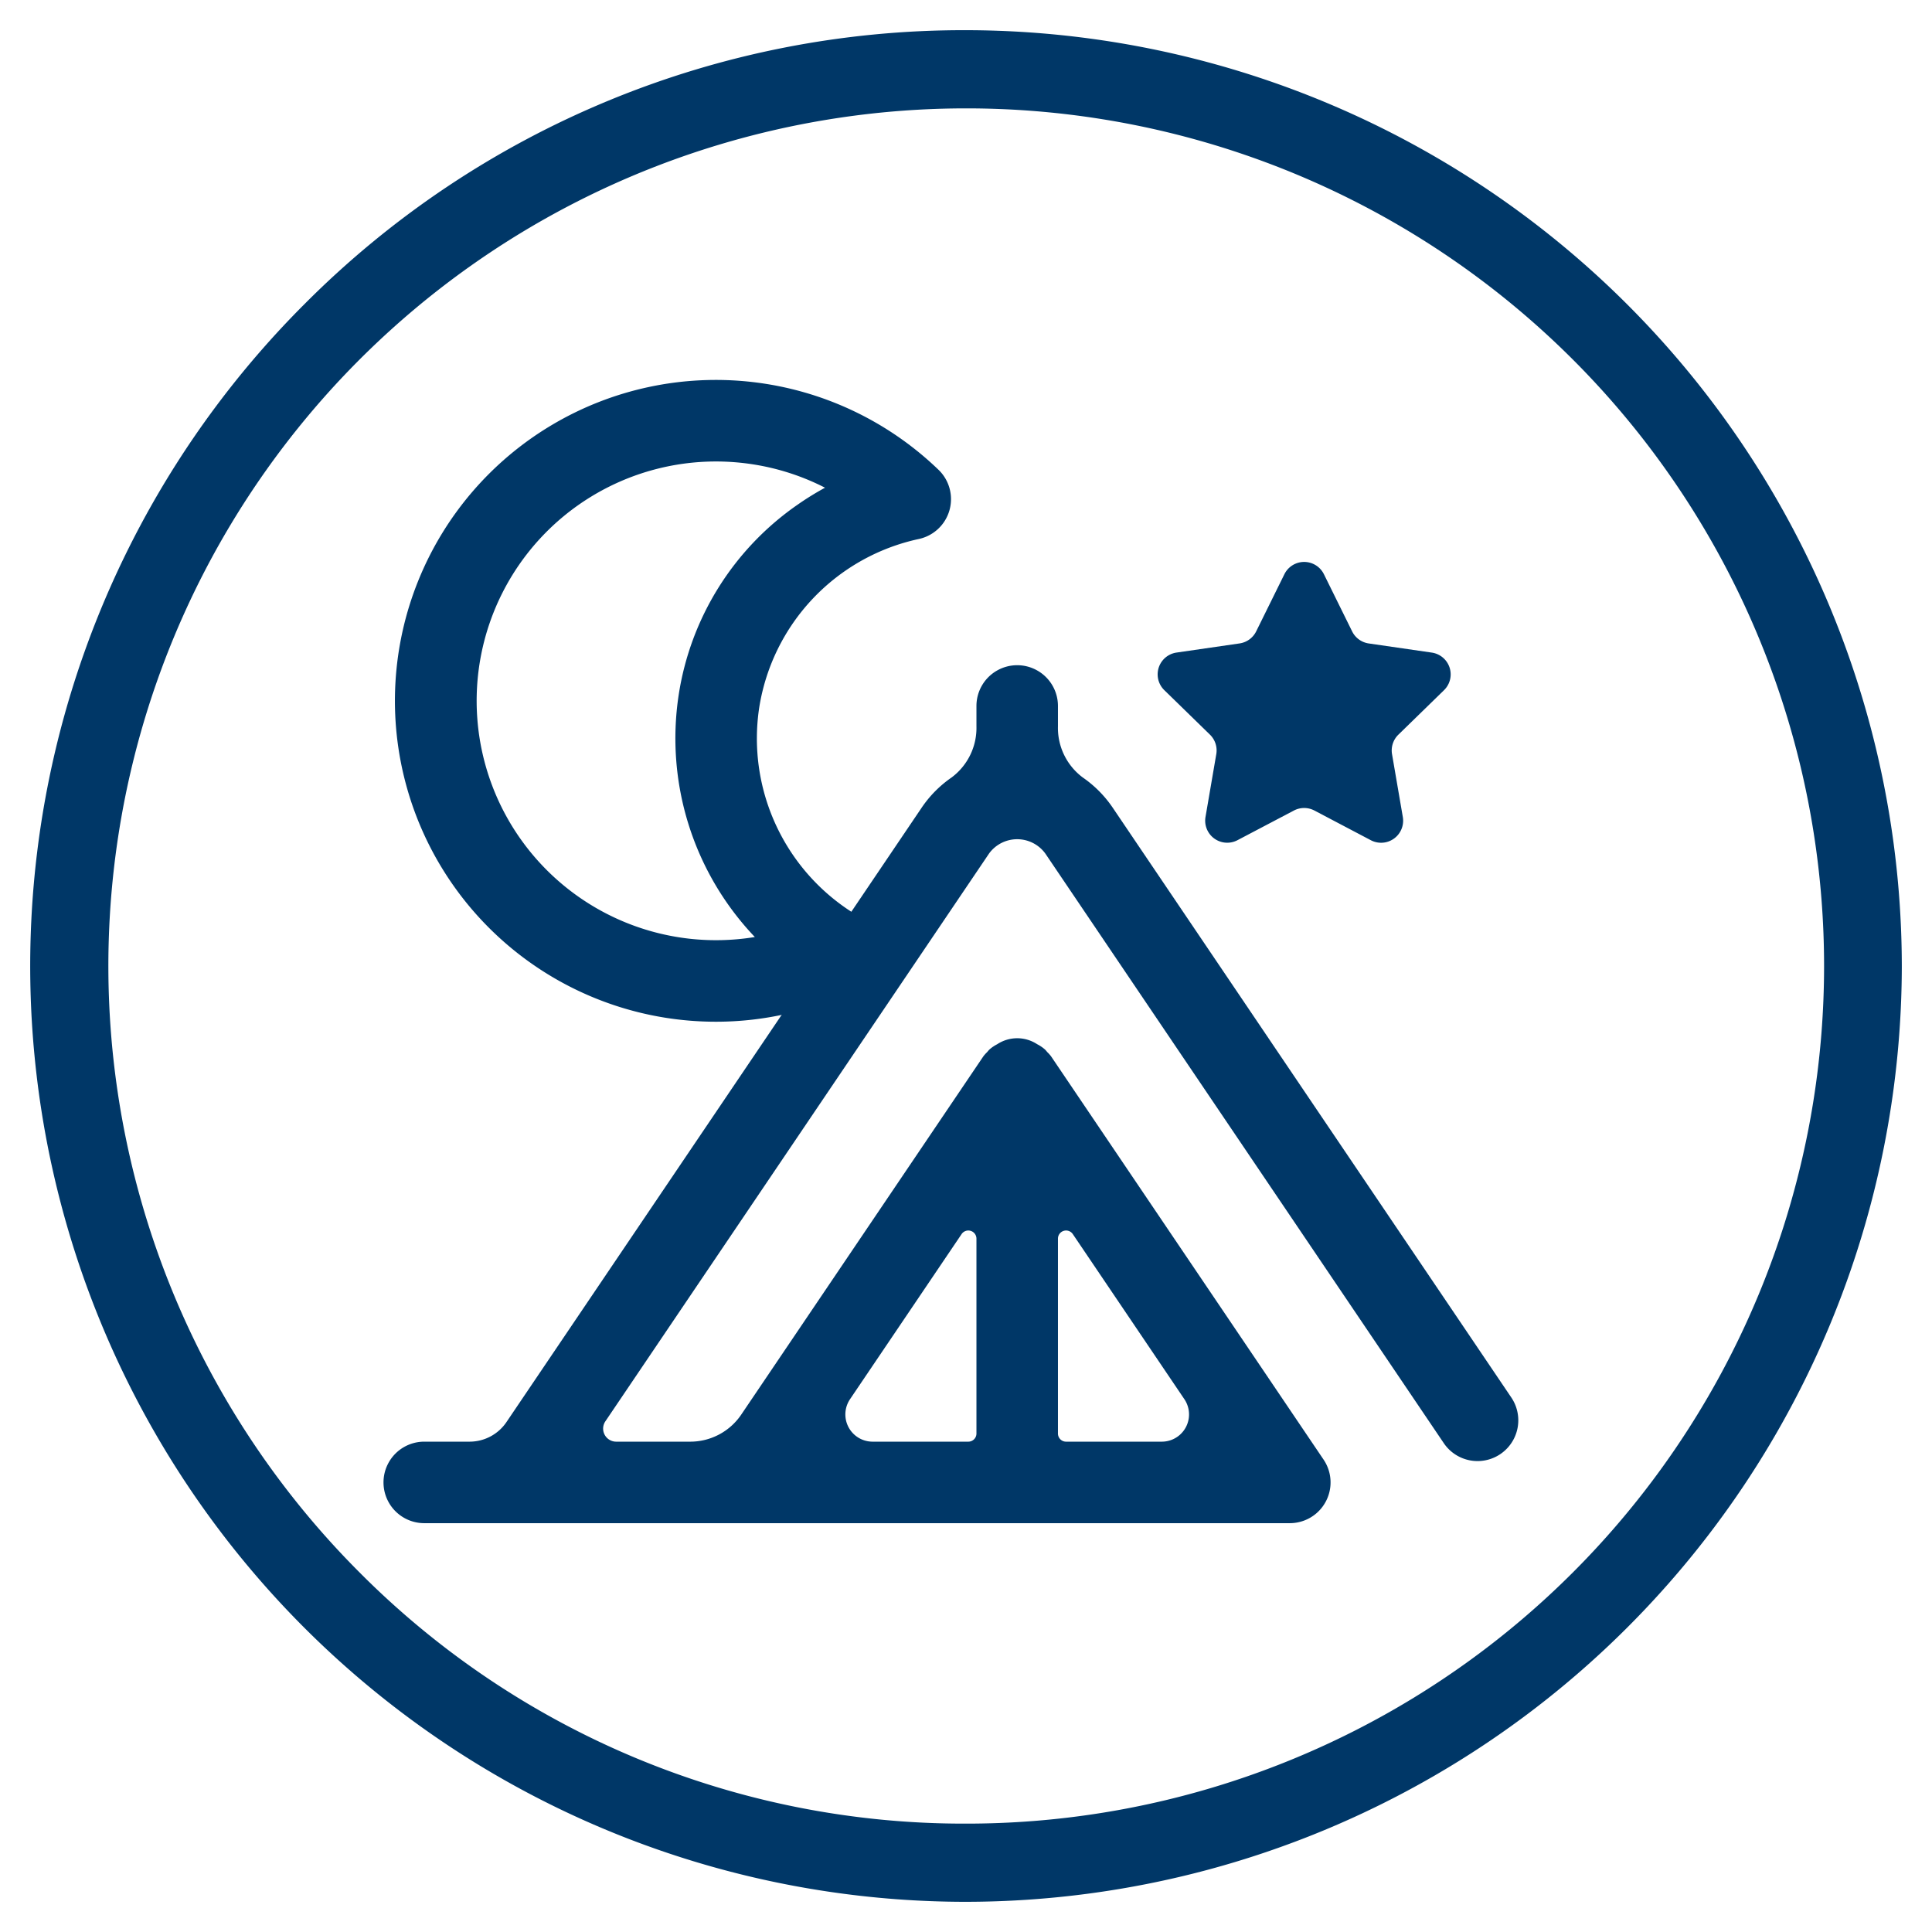 <svg xmlns="http://www.w3.org/2000/svg" viewBox="0 0 64 64"><defs><style>.a{fill:#003767;}.b{fill:none;}</style></defs><path class="a" d="M32.001,63h-.033a31,31,0,0,1-21.865-52.943A30.797,30.797,0,0,1,31.999,1h.033A31.035,31.035,0,0,1,63,32.032h0A31.036,31.036,0,0,1,32.001,63ZM31.999,3.59A28.41,28.41,0,0,0,11.89,52.068,28.224,28.224,0,0,0,31.97,60.41H32A28.41,28.41,0,0,0,32.03,3.59Z"/><path class="a" d="M43.857,19.023l.934,1.892a.73.73,0,0,0,.55.4l2.088.303a.73.73,0,0,1,.405,1.246l-1.511,1.473a.73.73,0,0,0-.21.646l.357,2.08a.73.73,0,0,1-1.06.77L43.542,26.85a.73.73,0,0,0-.68,0l-1.868.982a.73.73,0,0,1-1.06-.77l.357-2.08a.73.73,0,0,0-.21-.646l-1.511-1.473a.73.73,0,0,1,.405-1.246l2.088-.303a.73.73,0,0,0,.55-.4l.934-1.892A.73.73,0,0,1,43.857,19.023Z"/><path class="a" d="M50.064,46.294,36.863,26.76a3.812,3.812,0,0,0-.992-1.003,2.046,2.046,0,0,1-.825-1.698v-.673a1.35,1.35,0,0,0-2.7,0v.672a2.047,2.047,0,0,1-.825,1.698,3.808,3.808,0,0,0-.992,1.003L16.778,47.107a1.476,1.476,0,0,1-1.223.65H14.054a1.35,1.35,0,0,0,0,2.7H42.726a1.35,1.35,0,0,0,1.119-2.106l-9.03-13.363a1.137,1.137,0,0,0-.119-.132c-.028-.032-.052-.064-.083-.093a1.256,1.256,0,0,0-.255-.172,1.205,1.205,0,0,0-1.325.001,1.259,1.259,0,0,0-.253.171c-.031.029-.055.061-.083.093a1.137,1.137,0,0,0-.119.132L24.555,46.86a2.038,2.038,0,0,1-1.689.897H20.411a.432.432,0,0,1-.358-.673L32.766,28.271a1.153,1.153,0,0,1,1.859,0L47.827,47.806a1.35,1.35,0,0,0,2.237-1.512ZM35.046,47.488V41.032a.269.269,0,0,1,.492-.151l3.695,5.468a.902.902,0,0,1-.748,1.408h-3.17A.269.269,0,0,1,35.046,47.488Zm-2.7-6.455v6.455a.269.269,0,0,1-.269.269h-3.17a.902.902,0,0,1-.748-1.408l3.695-5.468A.269.269,0,0,1,32.346,41.032Z"/><path class="a" d="M23.726,33.846A10.63,10.63,0,1,1,31.09,15.563a1.35,1.35,0,0,1-.653,2.292,6.8,6.8,0,0,0-5.287,5.584l0,0a6.831,6.831,0,0,0,3.328,6.933,1.35,1.35,0,0,1-.078,2.382A10.577,10.577,0,0,1,23.726,33.846Zm-.009-18.559A7.929,7.929,0,1,0,25.005,31.04a9.544,9.544,0,0,1-2.523-8.018l0,0a9.395,9.395,0,0,1,3.944-6.307,9.509,9.509,0,0,1,.904-.559,7.891,7.891,0,0,0-2.381-.773A7.997,7.997,0,0,0,23.717,15.287Zm.099,7.944h0Z"/><rect class="b" width="64" height="64"/></svg>